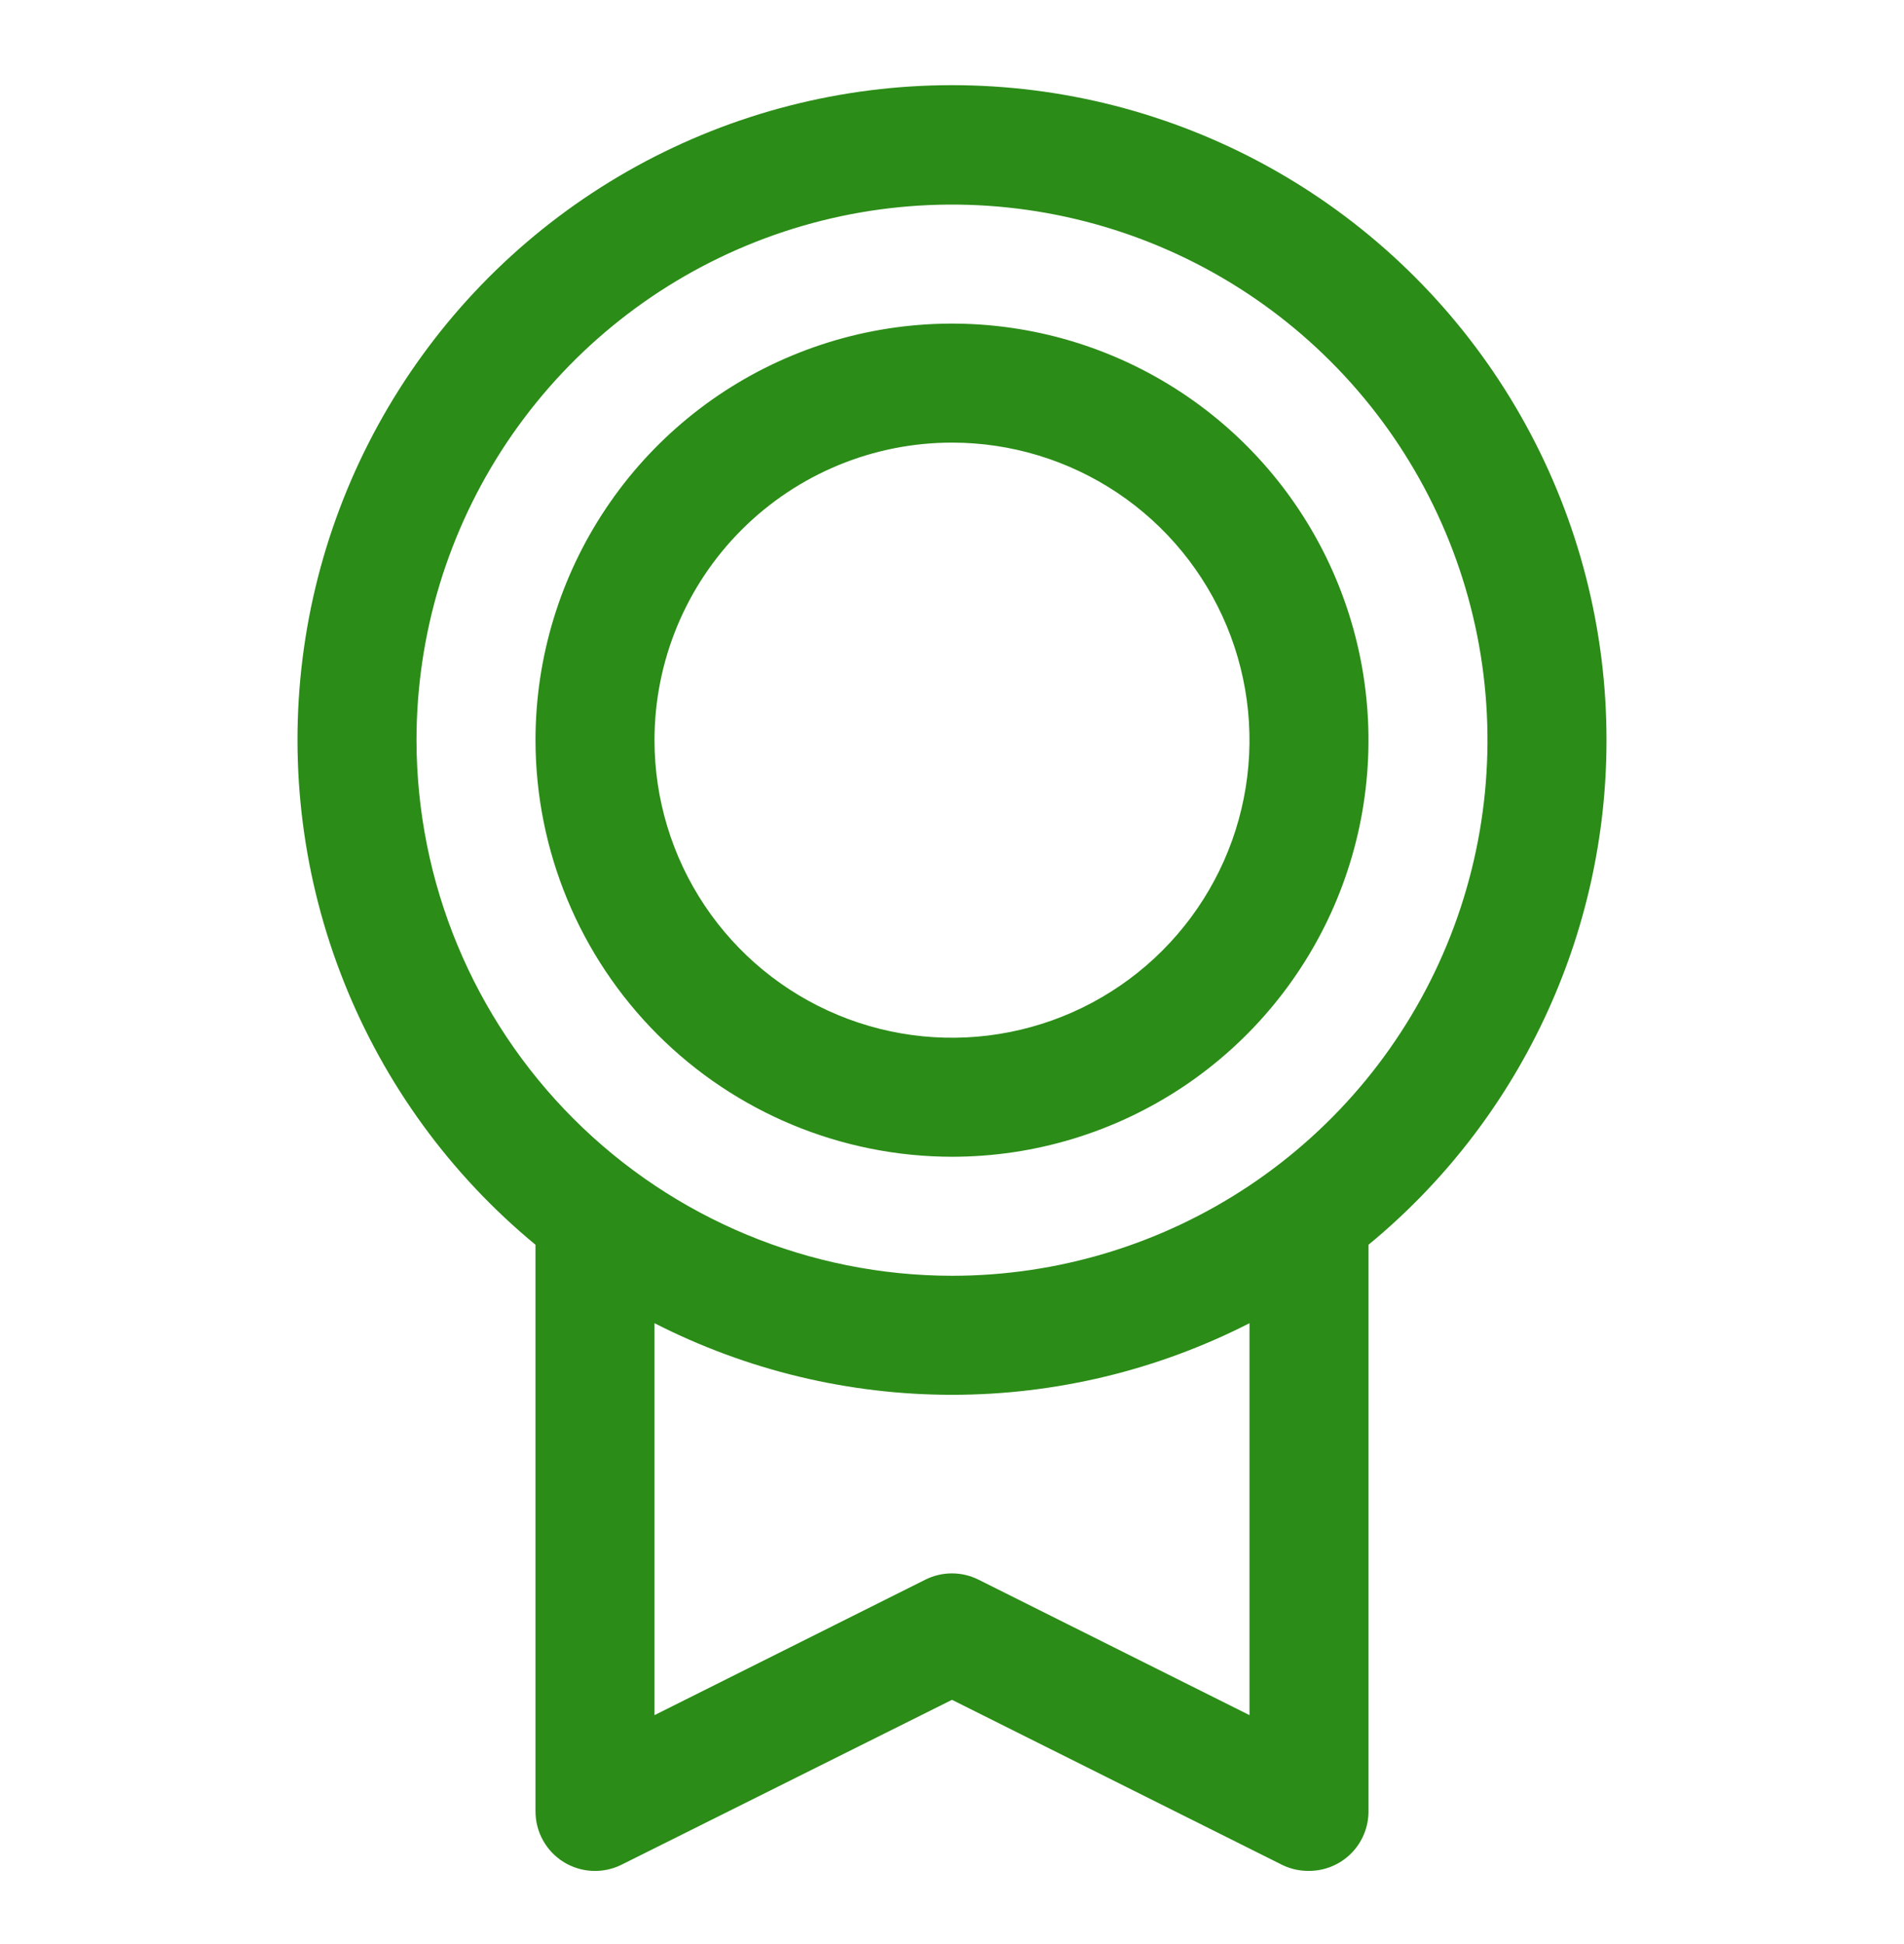 <svg width="48" height="49" viewBox="0 0 48 49" fill="none" xmlns="http://www.w3.org/2000/svg">
<path d="M40.5 18.656C40.502 15.876 39.801 13.14 38.462 10.703C37.123 8.265 35.19 6.206 32.843 4.716C30.495 3.226 27.809 2.353 25.034 2.179C22.259 2.005 19.484 2.535 16.969 3.72C14.453 4.904 12.278 6.706 10.645 8.957C9.012 11.207 7.974 13.834 7.628 16.593C7.282 19.352 7.639 22.154 8.666 24.738C9.692 27.322 11.355 29.605 13.5 31.374V45.656C13.5 45.912 13.565 46.164 13.69 46.387C13.814 46.611 13.994 46.799 14.211 46.933C14.429 47.068 14.677 47.144 14.933 47.156C15.188 47.167 15.443 47.113 15.671 46.999L24 42.844L32.331 47.008C32.539 47.108 32.769 47.159 33 47.156C33.398 47.156 33.779 46.998 34.061 46.717C34.342 46.436 34.5 46.054 34.5 45.656V31.374C36.377 29.829 37.888 27.887 38.925 25.688C39.963 23.489 40.501 21.088 40.5 18.656ZM10.5 18.656C10.5 15.986 11.292 13.376 12.775 11.156C14.259 8.936 16.367 7.206 18.834 6.184C21.301 5.162 24.015 4.895 26.634 5.416C29.253 5.937 31.658 7.222 33.546 9.11C35.434 10.998 36.72 13.404 37.241 16.023C37.761 18.641 37.494 21.356 36.472 23.823C35.451 26.289 33.72 28.398 31.5 29.881C29.28 31.364 26.67 32.156 24 32.156C20.421 32.152 16.989 30.729 14.458 28.198C11.928 25.667 10.504 22.235 10.5 18.656ZM31.5 43.23L24.669 39.816C24.461 39.711 24.231 39.657 23.998 39.657C23.765 39.657 23.535 39.711 23.327 39.816L16.5 43.23V33.351C18.822 34.537 21.392 35.156 24 35.156C26.608 35.156 29.178 34.537 31.5 33.351V43.23ZM24 29.156C26.077 29.156 28.107 28.541 29.834 27.387C31.56 26.233 32.906 24.593 33.701 22.674C34.495 20.756 34.703 18.645 34.298 16.608C33.893 14.571 32.893 12.7 31.425 11.232C29.956 9.763 28.085 8.763 26.049 8.358C24.012 7.953 21.9 8.161 19.982 8.956C18.063 9.75 16.423 11.096 15.27 12.823C14.116 14.55 13.5 16.58 13.5 18.656C13.503 21.44 14.61 24.109 16.579 26.078C18.547 28.046 21.216 29.153 24 29.156ZM24 11.156C25.483 11.156 26.933 11.596 28.167 12.42C29.4 13.244 30.361 14.416 30.929 15.786C31.497 17.157 31.645 18.665 31.356 20.119C31.067 21.574 30.352 22.911 29.303 23.96C28.254 25.009 26.918 25.723 25.463 26.012C24.008 26.302 22.5 26.153 21.13 25.585C19.759 25.018 18.588 24.056 17.764 22.823C16.94 21.59 16.5 20.14 16.5 18.656C16.5 16.667 17.29 14.759 18.697 13.353C20.103 11.947 22.011 11.156 24 11.156Z" fill="#2B8C17"/>
</svg>
